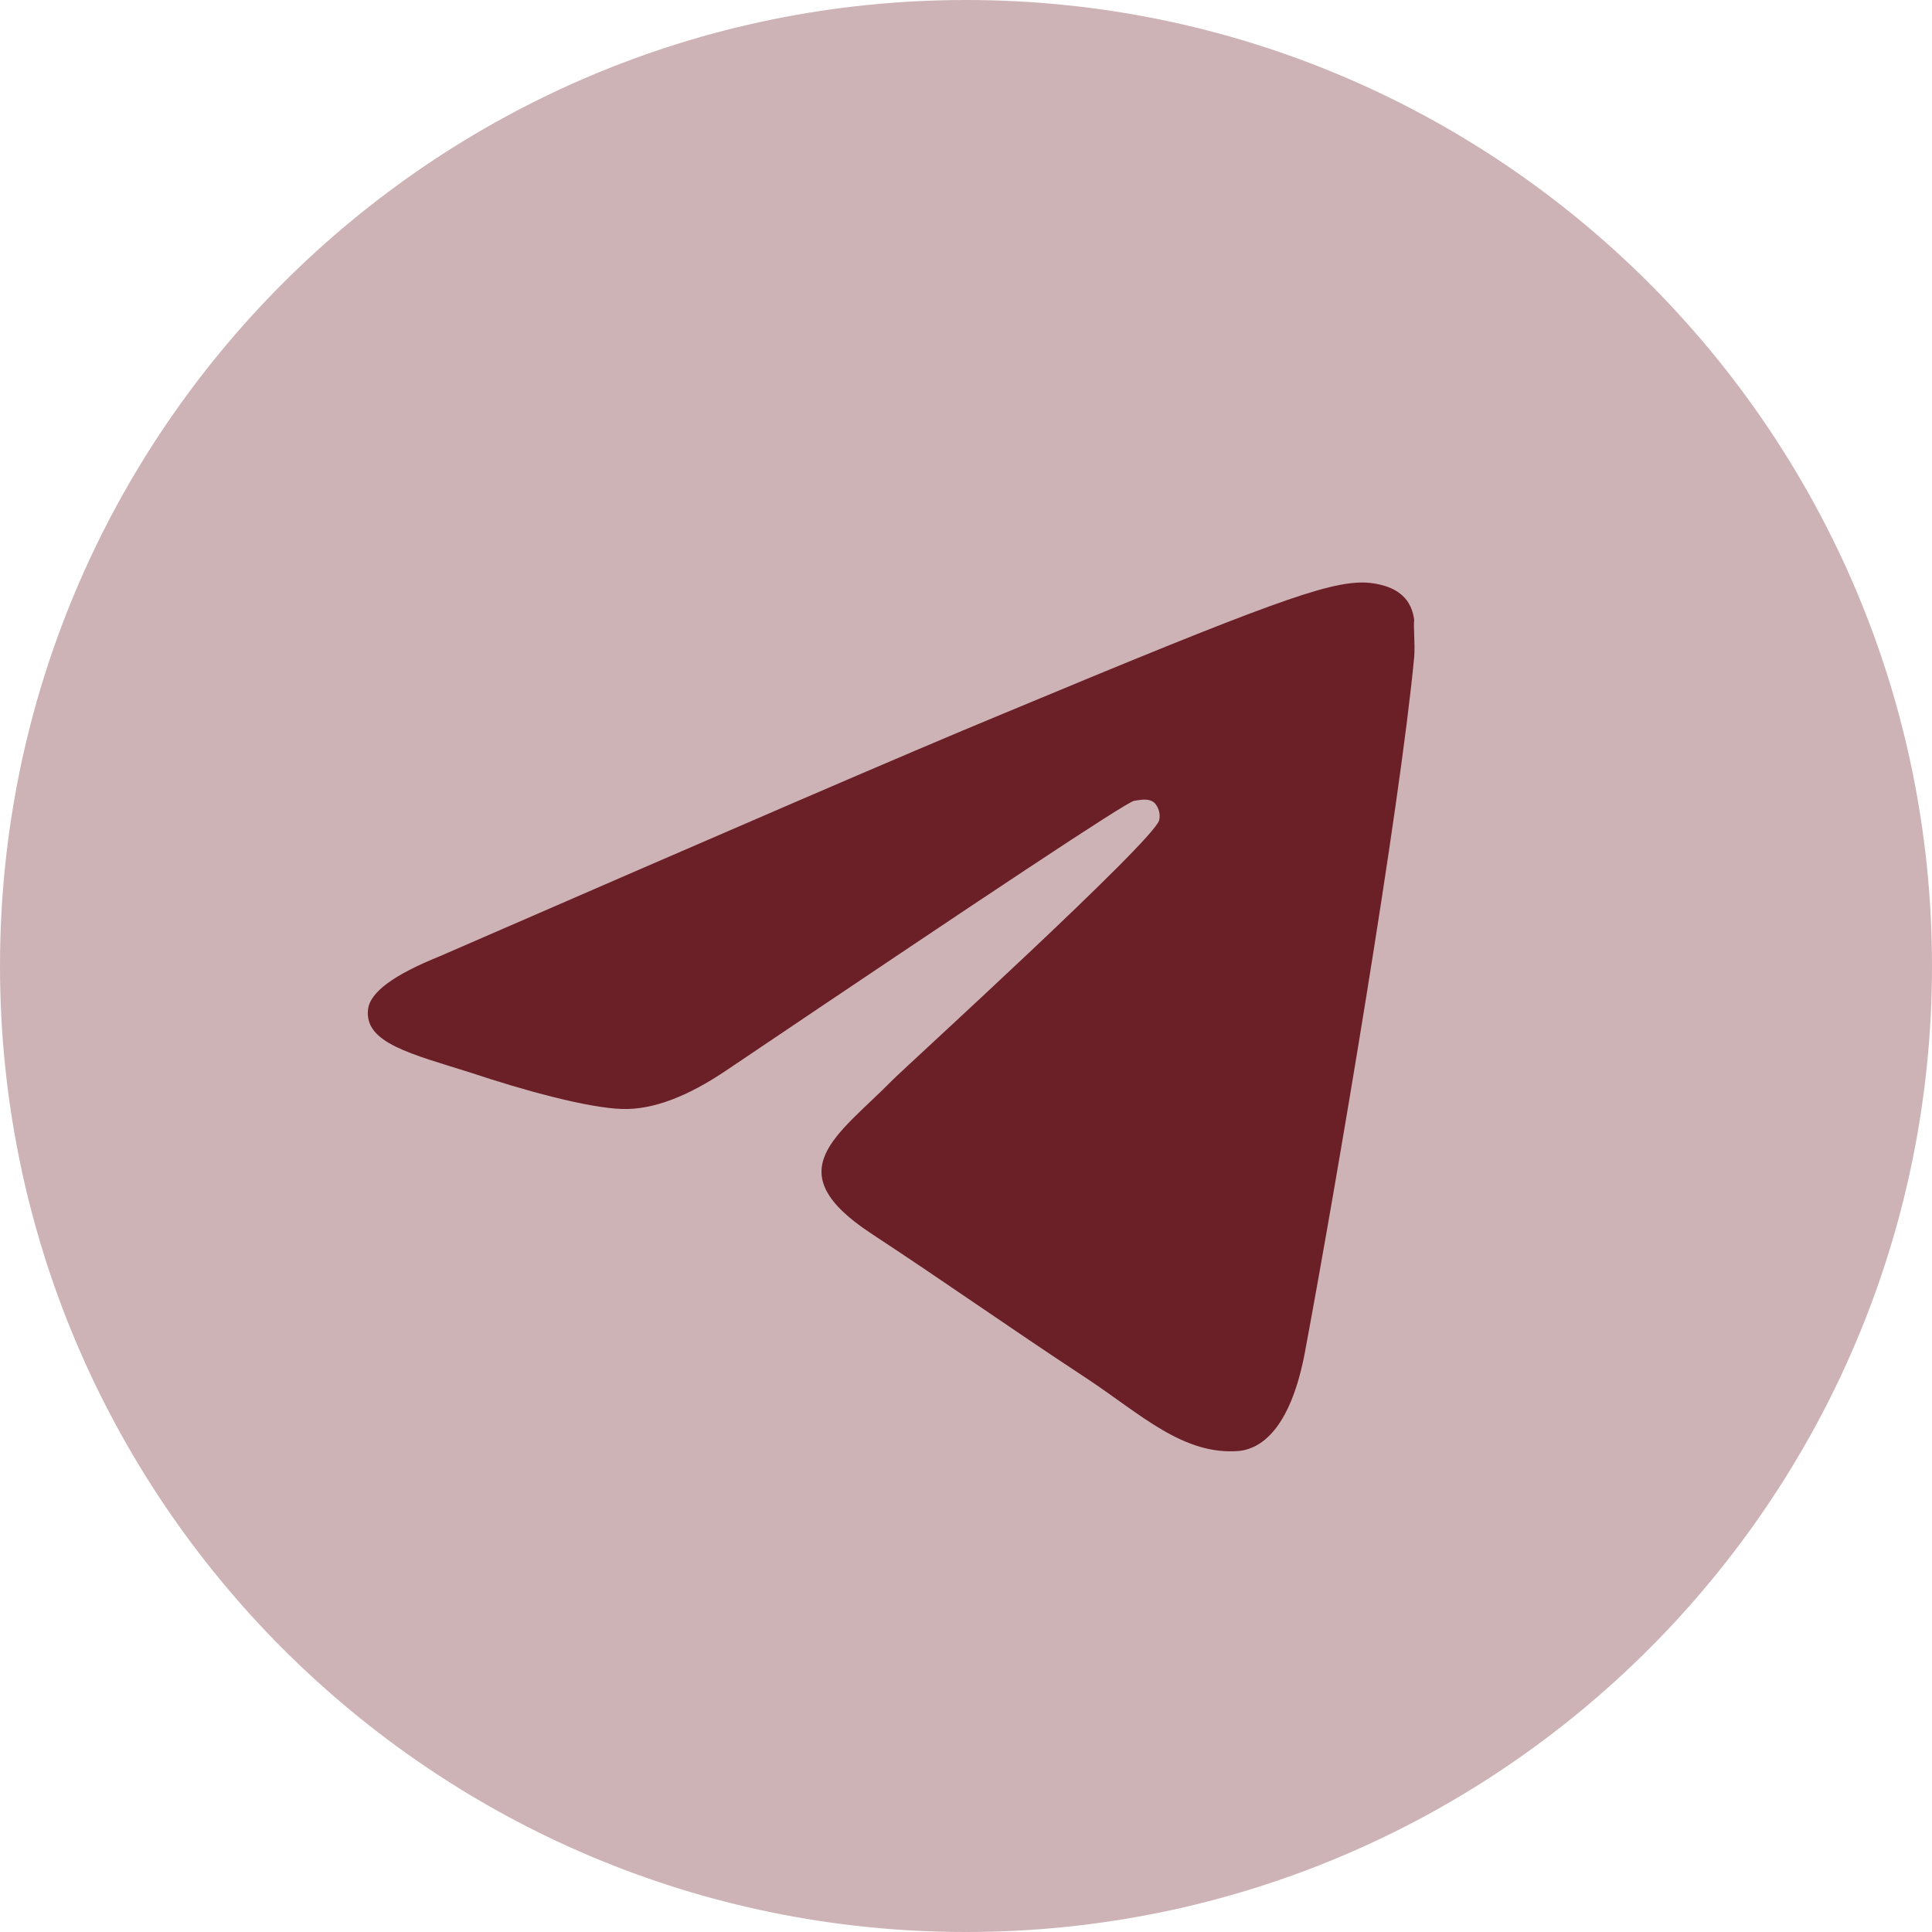 <?xml version="1.0" encoding="UTF-8"?> <svg xmlns="http://www.w3.org/2000/svg" width="111" height="111" viewBox="0 0 111 111" fill="none"><g clip-path="url(#clip0_221_499)"><ellipse cx="55" cy="55.5" rx="38" ry="40.5" fill="#6B2028"></ellipse><path d="M55.5 0C24.864 0 0 24.864 0 55.5C0 86.136 24.864 111 55.5 111C86.136 111 111 86.136 111 55.5C111 24.864 86.136 0 55.5 0ZM81.252 37.74C80.419 46.509 76.812 67.821 74.981 77.644C74.204 81.807 72.65 83.195 71.207 83.361C67.987 83.638 65.546 81.252 62.438 79.198C57.553 75.98 54.779 73.981 50.061 70.874C44.566 67.266 48.118 65.268 51.282 62.049C52.114 61.217 66.323 48.285 66.6 47.12C66.638 46.943 66.633 46.76 66.585 46.586C66.537 46.411 66.447 46.252 66.323 46.12C65.99 45.843 65.546 45.954 65.157 46.01C64.657 46.12 56.888 51.282 41.736 61.494C39.516 62.992 37.518 63.77 35.742 63.714C33.744 63.658 29.97 62.604 27.14 61.66C23.643 60.55 20.924 59.94 21.145 57.998C21.256 56.998 22.644 55.999 25.253 54.945C41.459 47.897 52.225 43.234 57.609 41.014C73.038 34.577 76.201 33.467 78.311 33.467C78.754 33.467 79.809 33.578 80.475 34.133C81.03 34.577 81.197 35.187 81.252 35.631C81.197 35.964 81.308 36.963 81.252 37.74Z" fill="#CEB3B6"></path></g><defs><clipPath id="clip0_221_499"><rect width="111" height="111" fill="white"></rect></clipPath></defs></svg> 
